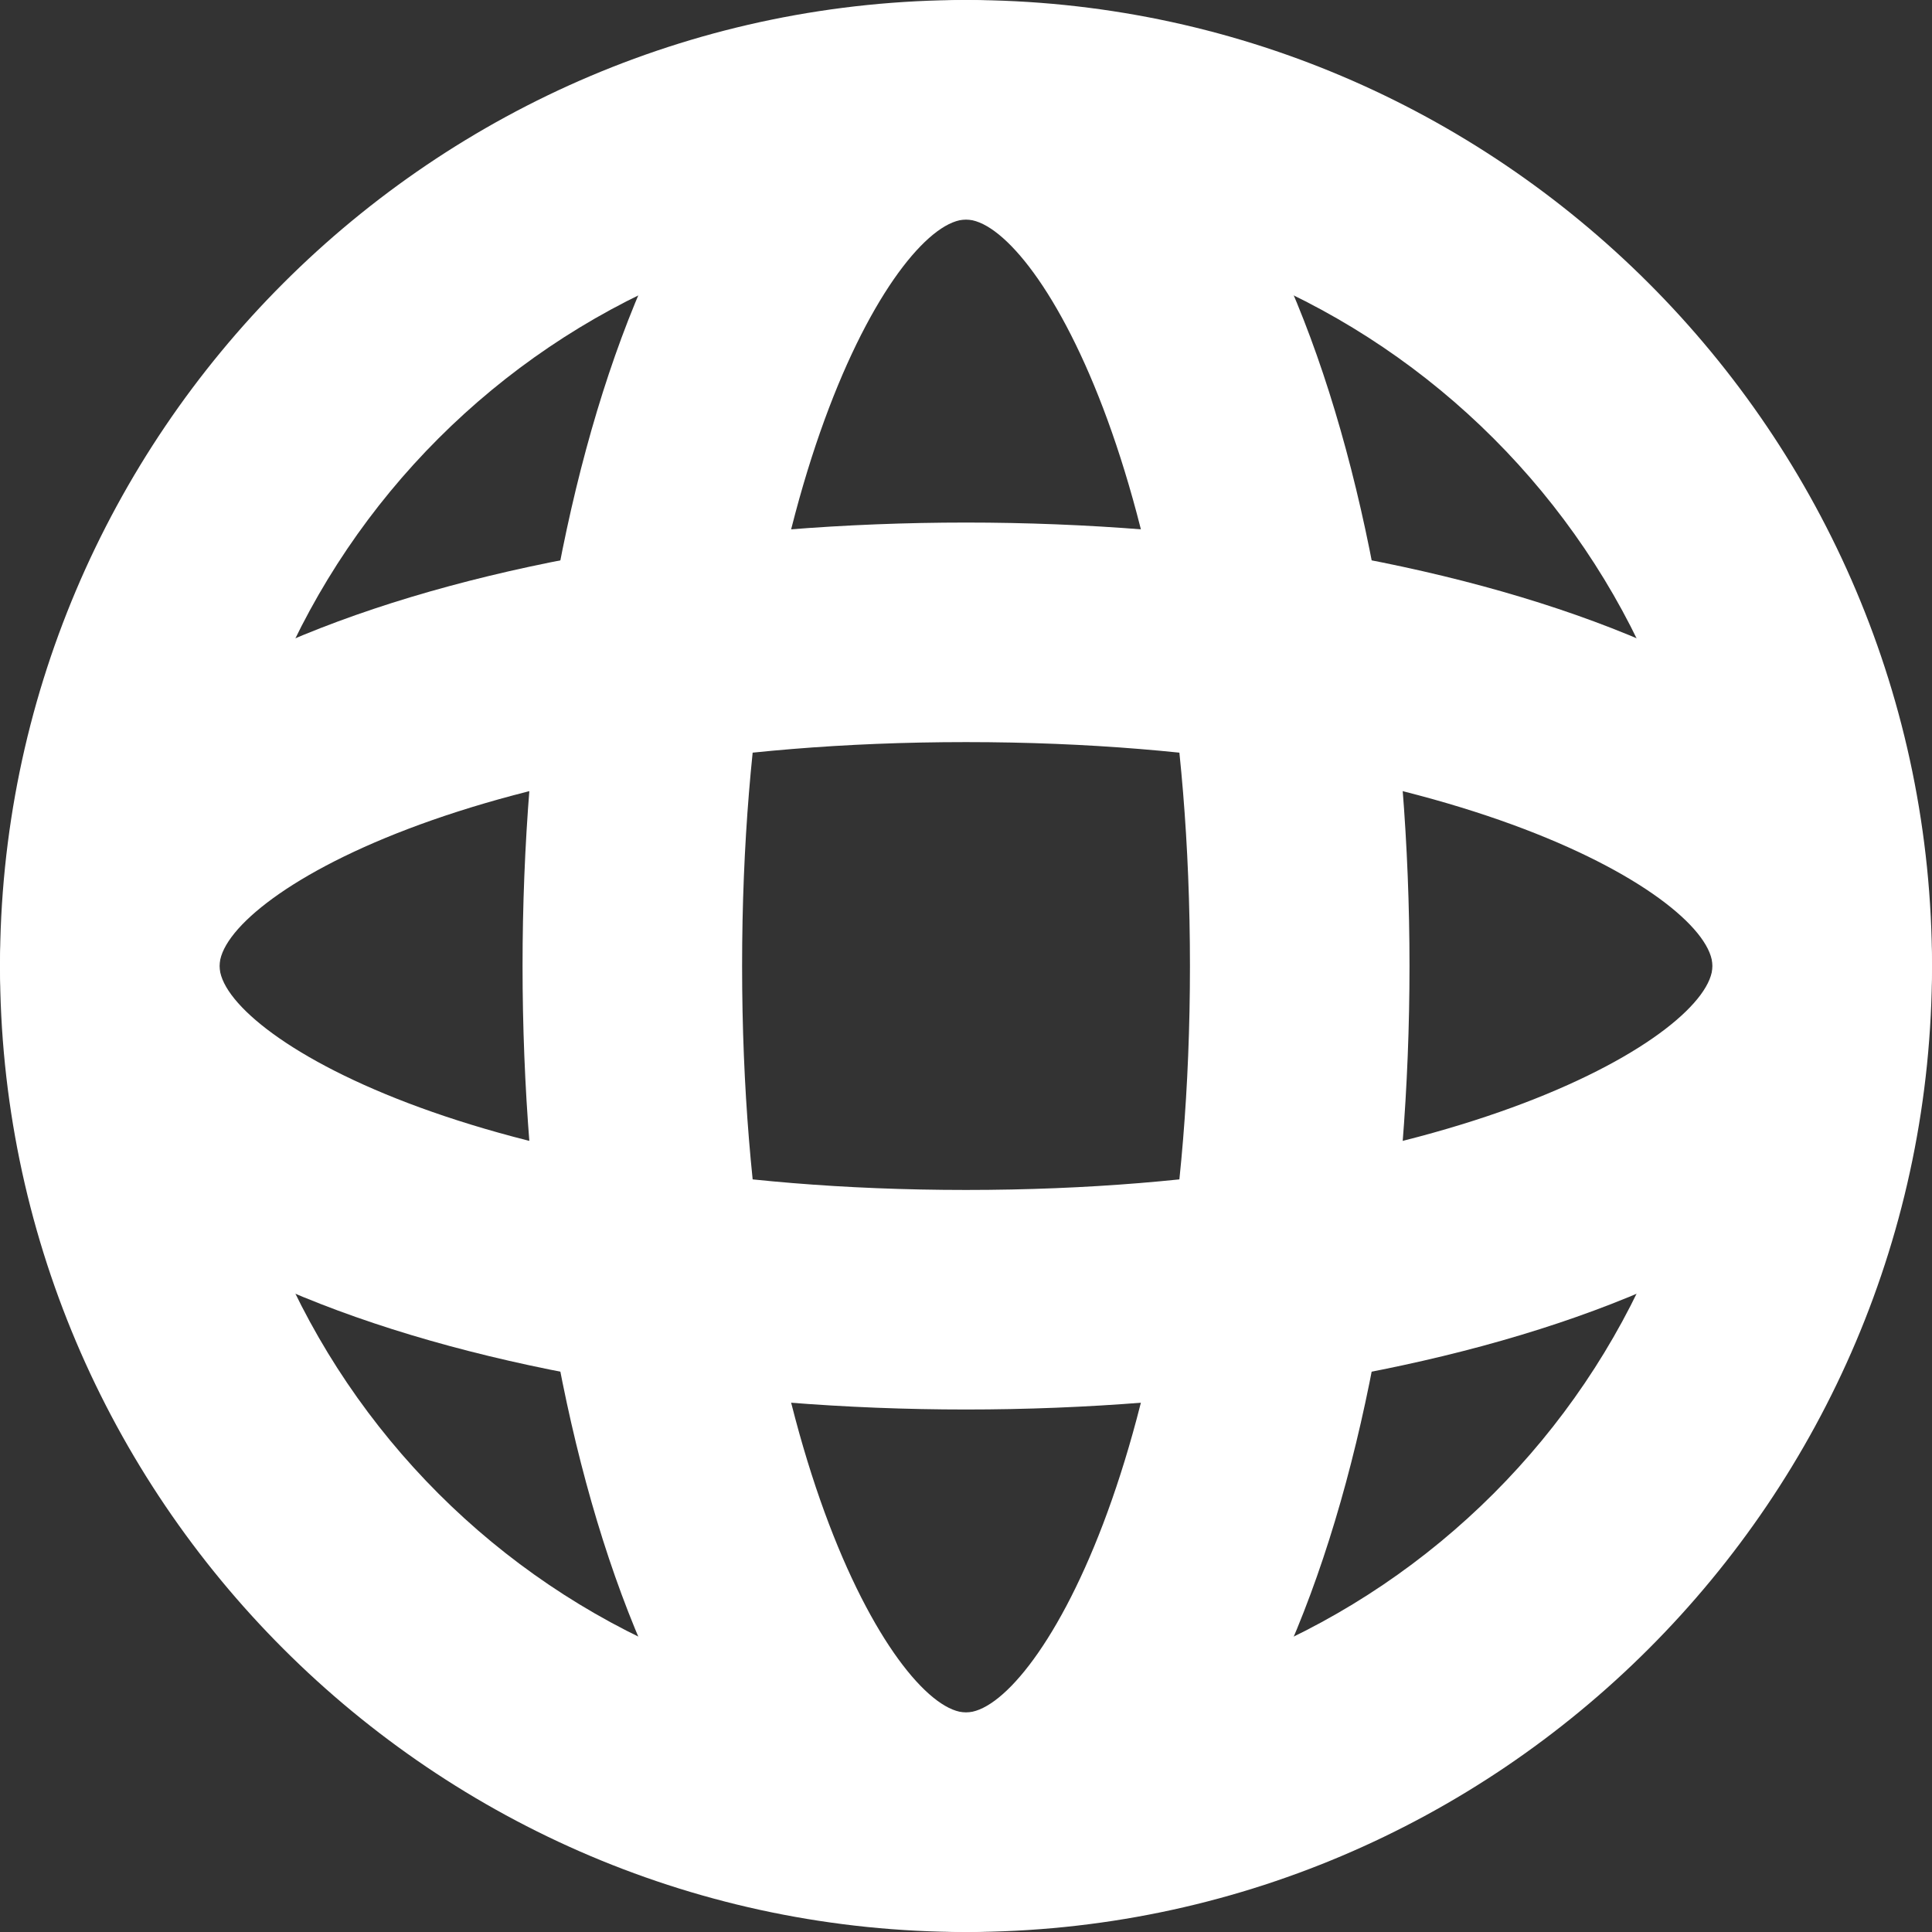 <?xml version="1.0" encoding="utf-8"?>
<!-- Generator: Adobe Illustrator 15.1.0, SVG Export Plug-In . SVG Version: 6.00 Build 0)  -->
<!DOCTYPE svg PUBLIC "-//W3C//DTD SVG 1.1//EN" "http://www.w3.org/Graphics/SVG/1.1/DTD/svg11.dtd">
<svg version="1.1" id="레이어_1" xmlns="http://www.w3.org/2000/svg" xmlns:xlink="http://www.w3.org/1999/xlink" x="0px"
	 y="0px" width="36px" height="36px" viewBox="0 0 36 36" enable-background="new 0 0 36 36" xml:space="preserve">
<rect x="0" y="0" width="36" height="36" fill="#333333" stroke="none"/>
<g>
	<path fill="#FFFFFF" d="M18,36C8.075,36,0,27.925,0,18C0,8.075,8.075,0,18,0c9.925,0,18,8.075,18,18C36,27.925,27.925,36,18,36z
		 M18,4.091c-7.669,0-13.909,6.24-13.909,13.909c0,7.67,6.24,13.909,13.909,13.909c7.67,0,13.909-6.239,13.909-13.909
		C31.909,10.331,25.67,4.091,18,4.091z"/>
	<path fill="#FFFFFF" d="M18,36c-5.425,0-8.263-9.055-8.263-18c0-8.945,2.838-18,8.263-18s8.264,9.055,8.264,18
		C26.264,26.945,23.425,36,18,36z M18,4.091c-1.248,0-4.172,4.732-4.172,13.909S16.752,31.909,18,31.909
		c1.248,0,4.173-4.732,4.173-13.909S19.248,4.091,18,4.091z"/>
	<path fill="#FFFFFF" d="M18,26.264c-8.945,0-18-2.839-18-8.264s9.055-8.263,18-8.263c8.945,0,18,2.838,18,8.263
		S26.945,26.264,18,26.264z M18,13.828c-9.177,0-13.909,2.924-13.909,4.172c0,1.248,4.732,4.173,13.909,4.173
		S31.909,19.248,31.909,18C31.909,16.752,27.177,13.828,18,13.828z"/>
</g>
</svg>
